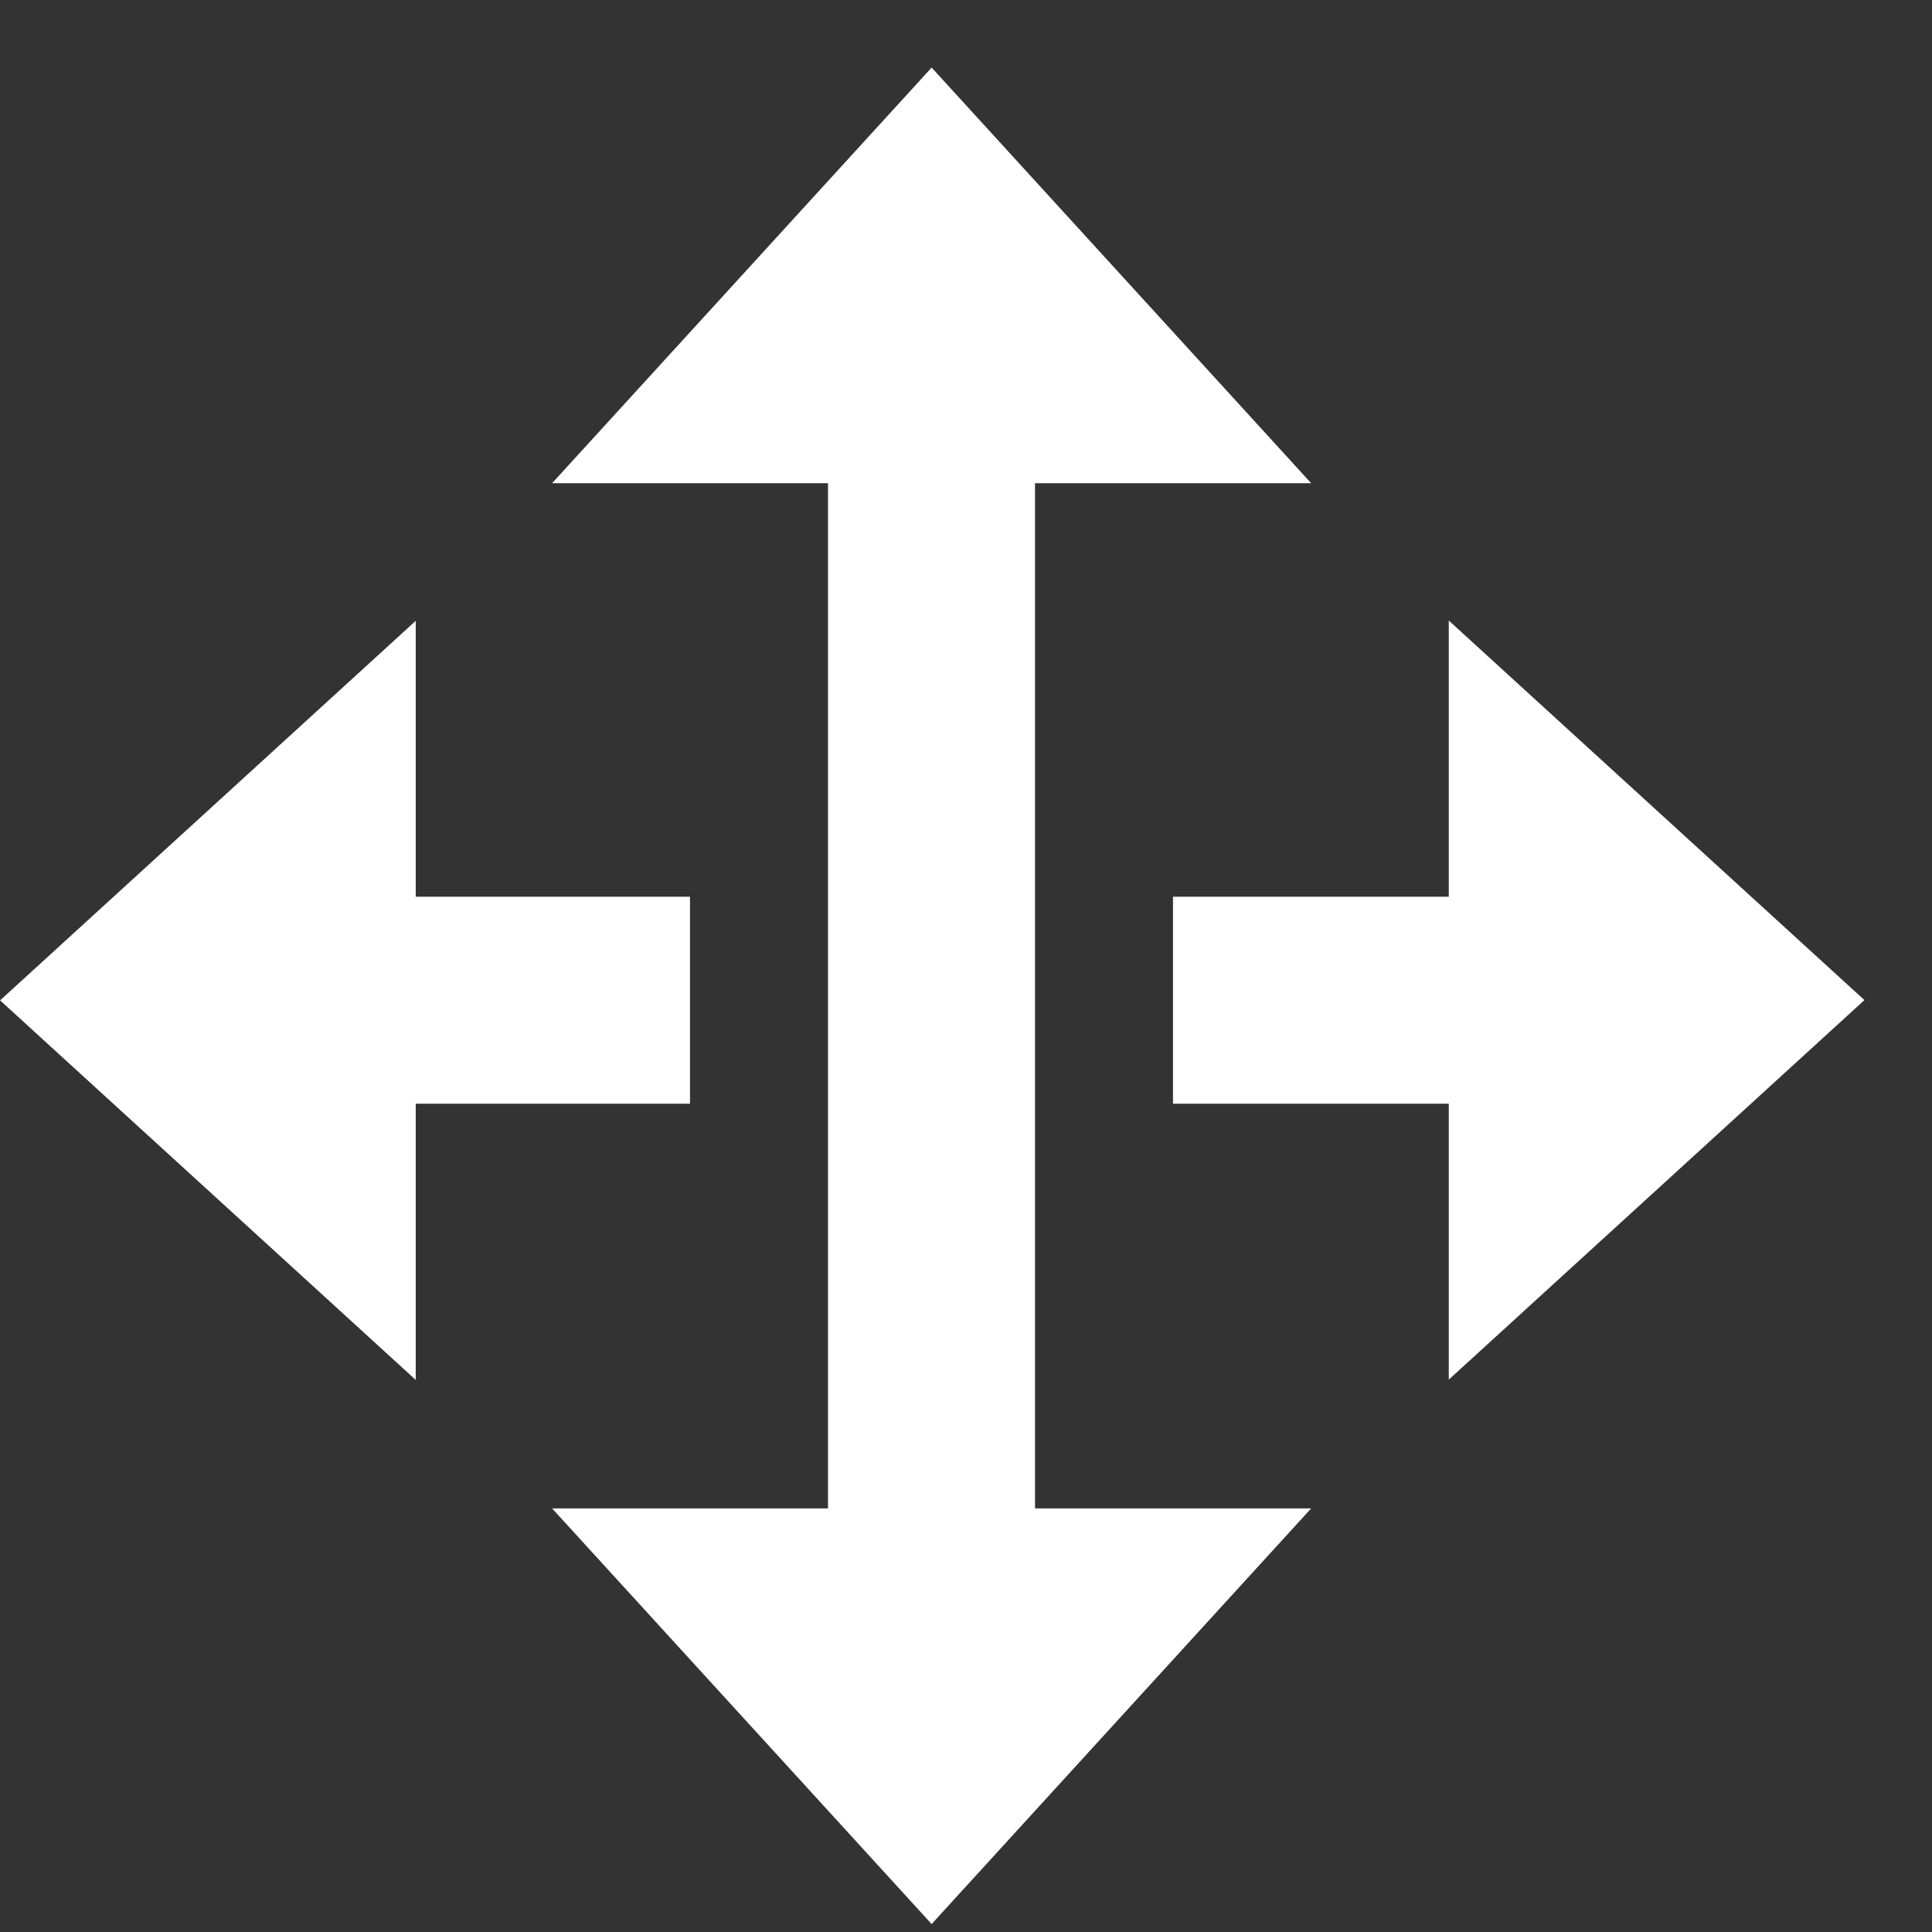 <?xml version="1.0" encoding="UTF-8" standalone="no"?>
<!-- Generator: Adobe Illustrator 17.1.0, SVG Export Plug-In . SVG Version: 6.00 Build 0)  -->

<svg
   xmlns:dc="http://purl.org/dc/elements/1.1/"
   xmlns:cc="http://creativecommons.org/ns#"
   xmlns:rdf="http://www.w3.org/1999/02/22-rdf-syntax-ns#"
   xmlns:svg="http://www.w3.org/2000/svg"
   xmlns="http://www.w3.org/2000/svg"
   xmlns:sodipodi="http://sodipodi.sourceforge.net/DTD/sodipodi-0.dtd"
   xmlns:inkscape="http://www.inkscape.org/namespaces/inkscape"
   version="1.1"
   id="Capa_1"
   x="0px"
   y="0px"
   viewBox="0 0 28 28"
   xml:space="preserve"
   width="28"
   height="28"
   sodipodi:docname="arrange.svg"
   inkscape:version="0.92.1 r15371"><rect x="0" y="0" width="28" height="28" fill="#333333" stroke="none"/><defs
     id="defs13422" /><sodipodi:namedview
     pagecolor="#ffffff"
     bordercolor="#666666"
     borderopacity="1"
     objecttolerance="10"
     gridtolerance="10"
     guidetolerance="10"
     inkscape:pageopacity="0"
     inkscape:pageshadow="2"
     inkscape:window-width="1718"
     inkscape:window-height="1368"
     id="namedview13420"
     showgrid="false"
     inkscape:pagecheckerboard="true"
     inkscape:showpageshadow="false"
     inkscape:zoom="15.999999"
     inkscape:cx="1.2439322"
     inkscape:cy="18.139673"
     inkscape:window-x="3193"
     inkscape:window-y="0"
     inkscape:window-maximized="0"
     inkscape:current-layer="Capa_1" /><g
     id="g13389"
     transform="translate(0,-267.337)" /><g
     id="g13391"
     transform="translate(0,-267.337)" /><g
     id="g13393"
     transform="translate(0,-267.337)" /><g
     id="g13395"
     transform="translate(0,-267.337)" /><g
     id="g13397"
     transform="translate(0,-267.337)" /><g
     id="g13399"
     transform="translate(0,-267.337)" /><g
     id="g13401"
     transform="translate(0,-267.337)" /><g
     id="g13403"
     transform="translate(0,-267.337)" /><g
     id="g13405"
     transform="translate(0,-267.337)" /><g
     id="g13407"
     transform="translate(0,-267.337)" /><g
     id="g13409"
     transform="translate(0,-267.337)" /><g
     id="g13411"
     transform="translate(0,-267.337)" /><g
     id="g13413"
     transform="translate(0,-267.337)" /><g
     id="g13415"
     transform="translate(0,-267.337)" /><g
     id="g13417"
     transform="translate(0,-267.337)" /><g
     style="stroke-width:16"
     id="g17952"
     transform="matrix(0.035,0,0,0.035,0,-2.209)" /><g
     style="stroke-width:16"
     id="g17954"
     transform="matrix(0.035,0,0,0.035,0,-2.209)" /><g
     style="stroke-width:16"
     id="g17956"
     transform="matrix(0.035,0,0,0.035,0,-2.209)" /><g
     style="stroke-width:16"
     id="g17958"
     transform="matrix(0.035,0,0,0.035,0,-2.209)" /><g
     style="stroke-width:16"
     id="g17960"
     transform="matrix(0.035,0,0,0.035,0,-2.209)" /><g
     style="stroke-width:16"
     id="g17962"
     transform="matrix(0.035,0,0,0.035,0,-2.209)" /><g
     style="stroke-width:16"
     id="g17964"
     transform="matrix(0.035,0,0,0.035,0,-2.209)" /><g
     style="stroke-width:16"
     id="g17966"
     transform="matrix(0.035,0,0,0.035,0,-2.209)" /><g
     style="stroke-width:16"
     id="g17968"
     transform="matrix(0.035,0,0,0.035,0,-2.209)" /><g
     style="stroke-width:16"
     id="g17970"
     transform="matrix(0.035,0,0,0.035,0,-2.209)" /><g
     style="stroke-width:16"
     id="g17972"
     transform="matrix(0.035,0,0,0.035,0,-2.209)" /><g
     style="stroke-width:16"
     id="g17974"
     transform="matrix(0.035,0,0,0.035,0,-2.209)" /><g
     style="stroke-width:16"
     id="g17976"
     transform="matrix(0.035,0,0,0.035,0,-2.209)" /><g
     style="stroke-width:16"
     id="g17978"
     transform="matrix(0.035,0,0,0.035,0,-2.209)" /><g
     style="stroke-width:16"
     id="g17980"
     transform="matrix(0.035,0,0,0.035,0,-2.209)" /><path
     sodipodi:type="star"
     style="opacity:1;fill:#ffffff;fill-opacity:1;stroke:#ffffff;stroke-width:0.192;stroke-linecap:butt;stroke-linejoin:miter;stroke-miterlimit:4;stroke-dasharray:none;stroke-dashoffset:7.4;stroke-opacity:1;paint-order:normal"
     id="path26941"
     sodipodi:sides="3"
     sodipodi:cx="4.6875005"
     sodipodi:cy="5.0624986"
     sodipodi:r1="4.6641088"
     sodipodi:r2="2.3320544"
     sodipodi:arg1="0.52359878"
     sodipodi:arg2="1.5707963"
     inkscape:flatsided="true"
     inkscape:rounded="0"
     inkscape:randomized="0"
     d="m 8.727,7.395 -8.078,-1e-7 4.039,-6.996 z"
     inkscape:transform-center-y="-0.96393389"
     transform="matrix(1.308,0,0,0.827,7.37,0.808)" /><path
     sodipodi:type="star"
     style="opacity:1;fill:#ffffff;fill-opacity:1;stroke:#ffffff;stroke-width:0.192;stroke-linecap:butt;stroke-linejoin:miter;stroke-miterlimit:4;stroke-dasharray:none;stroke-dashoffset:7.4;stroke-opacity:1;paint-order:normal"
     id="path26941-7"
     sodipodi:sides="3"
     sodipodi:cx="4.6875005"
     sodipodi:cy="5.0624986"
     sodipodi:r1="4.6641088"
     sodipodi:r2="2.3320544"
     sodipodi:arg1="0.52359878"
     sodipodi:arg2="1.5707963"
     inkscape:flatsided="true"
     inkscape:rounded="0"
     inkscape:randomized="0"
     d="m 8.727,7.395 -8.078,-1e-7 4.039,-6.996 z"
     inkscape:transform-center-y="0.96393393"
     transform="matrix(1.308,0,0,-0.827,7.37,28.056)" /><path
     sodipodi:type="star"
     style="opacity:1;fill:#ffffff;fill-opacity:1;stroke:#ffffff;stroke-width:0.192;stroke-linecap:butt;stroke-linejoin:miter;stroke-miterlimit:4;stroke-dasharray:none;stroke-dashoffset:7.4;stroke-opacity:1;paint-order:normal"
     id="path26941-2"
     sodipodi:sides="3"
     sodipodi:cx="4.6875005"
     sodipodi:cy="5.0624986"
     sodipodi:r1="4.6641088"
     sodipodi:r2="2.3320544"
     sodipodi:arg1="0.52359878"
     sodipodi:arg2="1.5707963"
     inkscape:flatsided="true"
     inkscape:rounded="0"
     inkscape:randomized="0"
     d="m 8.727,7.395 -8.078,-1e-7 4.039,-6.996 z"
     transform="matrix(0,-1.308,0.827,0,-0.17,20.63)"
     inkscape:transform-center-x="0.96393385" /><path
     sodipodi:type="star"
     style="opacity:1;fill:#ffffff;fill-opacity:1;stroke:#ffffff;stroke-width:0.192;stroke-linecap:butt;stroke-linejoin:miter;stroke-miterlimit:4;stroke-dasharray:none;stroke-dashoffset:7.4;stroke-opacity:1;paint-order:normal"
     id="path26941-2-0"
     sodipodi:sides="3"
     sodipodi:cx="4.6875005"
     sodipodi:cy="5.0624986"
     sodipodi:r1="4.6641088"
     sodipodi:r2="2.3320544"
     sodipodi:arg1="0.52359878"
     sodipodi:arg2="1.5707963"
     inkscape:flatsided="true"
     inkscape:rounded="0"
     inkscape:randomized="0"
     d="m 8.727,7.395 -8.078,-1e-7 4.039,-6.996 z"
     transform="matrix(0,-1.308,-0.827,0,27.192,20.626)"
     inkscape:transform-center-x="-0.96393381" /><rect
     style="opacity:1;fill:#ffffff;fill-opacity:1;stroke:#ffffff;stroke-width:0.2;stroke-linecap:butt;stroke-linejoin:miter;stroke-miterlimit:4;stroke-dasharray:none;stroke-dashoffset:7.4;stroke-opacity:1;paint-order:normal"
     id="rect26979"
     width="2.8"
     height="19.8"
     x="12.1"
     y="5.075" /><rect
     style="opacity:1;fill:#ffffff;fill-opacity:1;stroke:#ffffff;stroke-width:0.2;stroke-linecap:butt;stroke-linejoin:miter;stroke-miterlimit:4;stroke-dasharray:none;stroke-dashoffset:7.4;stroke-opacity:1;paint-order:normal"
     id="rect26981"
     width="4.8"
     height="2.8"
     x="5.1"
     y="13.096" /><rect
     style="opacity:1;fill:#ffffff;fill-opacity:1;stroke:#ffffff;stroke-width:0.2;stroke-linecap:butt;stroke-linejoin:miter;stroke-miterlimit:4;stroke-dasharray:none;stroke-dashoffset:7.4;stroke-opacity:1;paint-order:normal"
     id="rect26981-7"
     width="4.8"
     height="2.8"
     x="17.1"
     y="13.096" /></svg>
